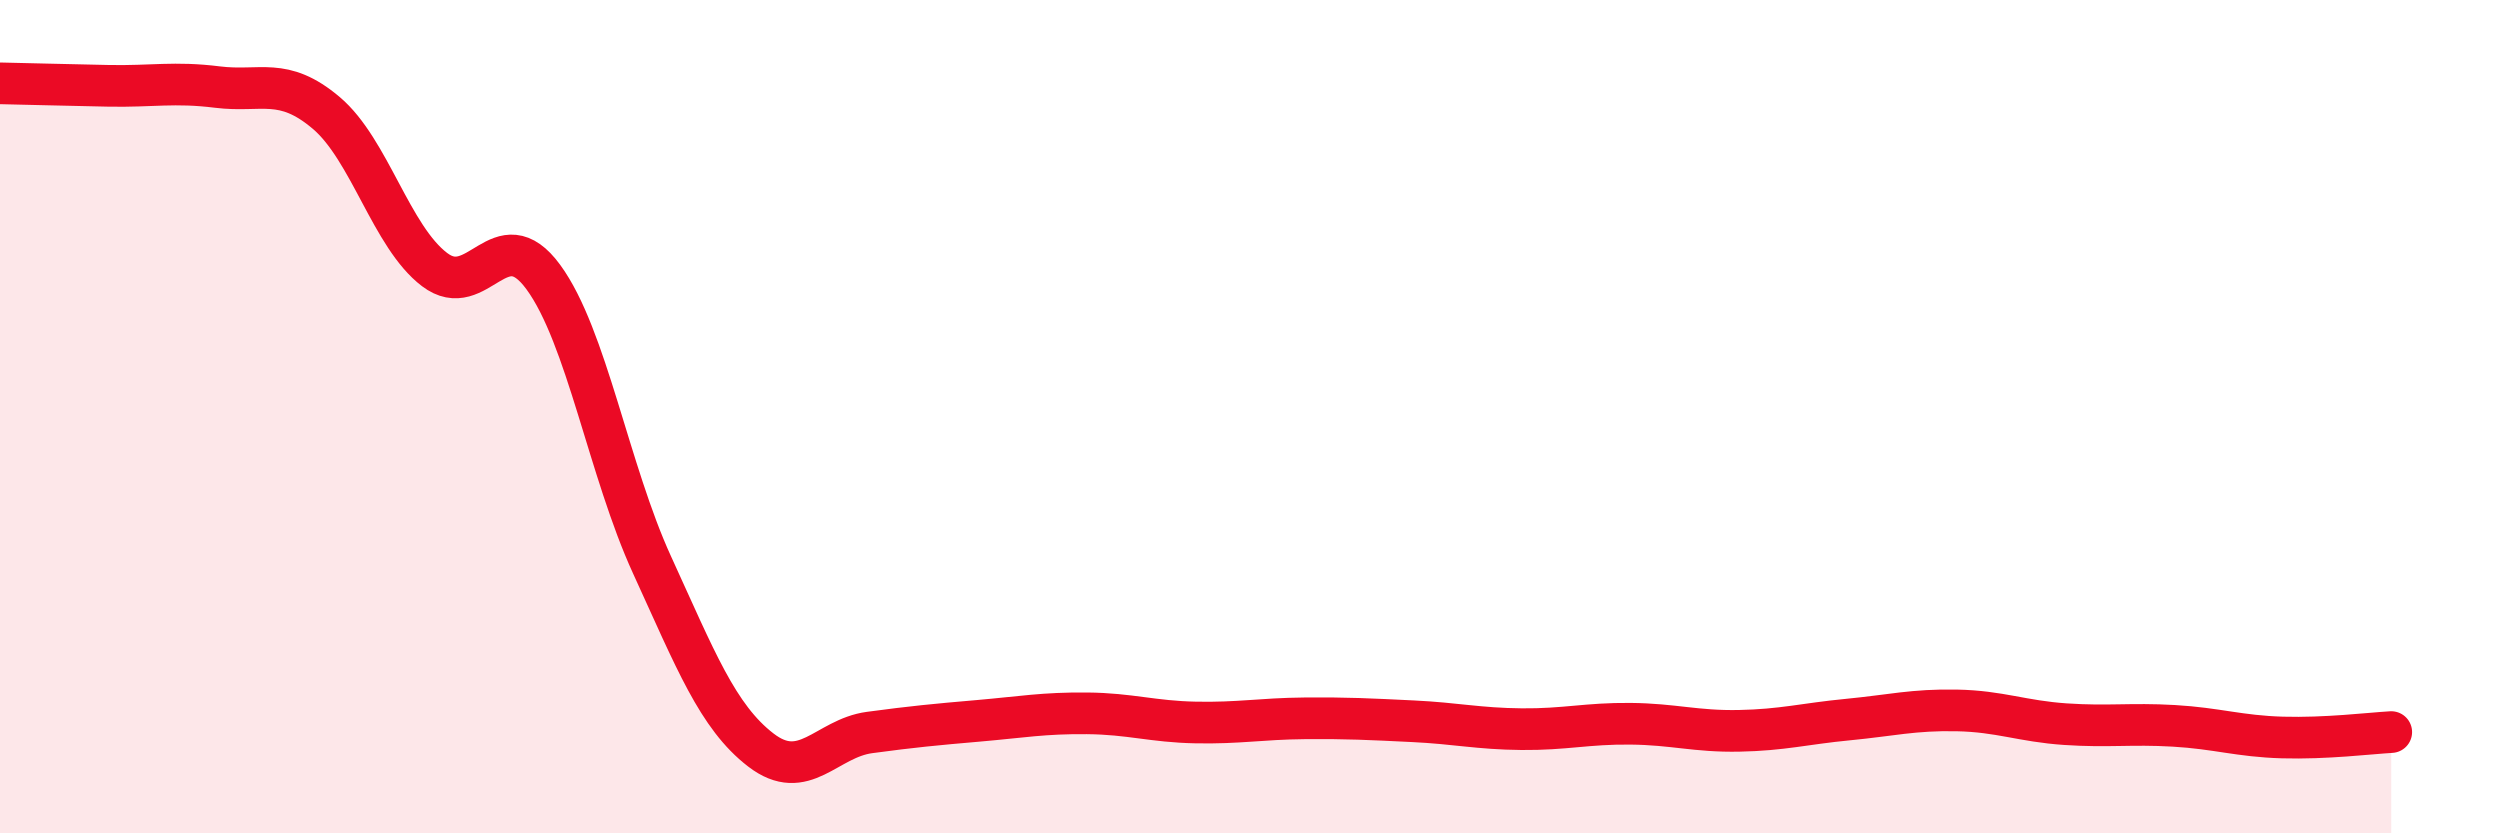 
    <svg width="60" height="20" viewBox="0 0 60 20" xmlns="http://www.w3.org/2000/svg">
      <path
        d="M 0,2 C 0.52,2.01 1.57,2.04 2.61,2.06 C 3.65,2.08 4.18,1.96 5.22,2.09 C 6.26,2.22 6.79,1.83 7.83,2.71 C 8.87,3.59 9.39,5.68 10.43,6.47 C 11.47,7.26 12,5.23 13.04,6.65 C 14.08,8.07 14.61,11.29 15.65,13.56 C 16.69,15.83 17.22,17.2 18.26,18 C 19.3,18.8 19.83,17.72 20.87,17.58 C 21.91,17.44 22.44,17.39 23.48,17.3 C 24.52,17.21 25.05,17.11 26.09,17.12 C 27.13,17.13 27.66,17.32 28.7,17.34 C 29.74,17.36 30.26,17.25 31.3,17.24 C 32.34,17.23 32.87,17.26 33.91,17.31 C 34.95,17.36 35.48,17.49 36.52,17.5 C 37.56,17.51 38.09,17.36 39.13,17.37 C 40.17,17.38 40.7,17.56 41.74,17.54 C 42.78,17.52 43.31,17.37 44.35,17.27 C 45.39,17.17 45.92,17.03 46.96,17.05 C 48,17.07 48.53,17.31 49.57,17.38 C 50.61,17.45 51.13,17.36 52.17,17.42 C 53.21,17.48 53.74,17.67 54.78,17.7 C 55.82,17.73 56.87,17.6 57.39,17.57L57.39 20L0 20Z"
        fill="#EB0A25"
        opacity="0.1"
        stroke-linecap="round"
        stroke-linejoin="round"
      />
      <path
        d="M 0,2 C 0.52,2.01 1.57,2.04 2.61,2.06 C 3.65,2.08 4.18,1.96 5.22,2.09 C 6.26,2.22 6.79,1.83 7.83,2.71 C 8.87,3.59 9.39,5.68 10.43,6.47 C 11.47,7.26 12,5.23 13.04,6.65 C 14.08,8.07 14.61,11.29 15.65,13.56 C 16.69,15.83 17.22,17.2 18.26,18 C 19.3,18.8 19.83,17.72 20.87,17.58 C 21.91,17.44 22.44,17.39 23.48,17.3 C 24.52,17.21 25.05,17.11 26.09,17.12 C 27.13,17.13 27.66,17.32 28.7,17.34 C 29.74,17.36 30.26,17.25 31.3,17.24 C 32.34,17.23 32.87,17.26 33.91,17.31 C 34.95,17.36 35.48,17.49 36.52,17.5 C 37.56,17.51 38.09,17.36 39.13,17.37 C 40.17,17.38 40.7,17.56 41.74,17.54 C 42.78,17.52 43.31,17.37 44.35,17.27 C 45.39,17.17 45.92,17.03 46.96,17.05 C 48,17.07 48.53,17.31 49.57,17.38 C 50.61,17.45 51.13,17.36 52.17,17.42 C 53.21,17.48 53.74,17.67 54.78,17.7 C 55.82,17.73 56.87,17.6 57.39,17.57"
        stroke="#EB0A25"
        stroke-width="1"
        fill="none"
        stroke-linecap="round"
        stroke-linejoin="round"
      />
    </svg>
  